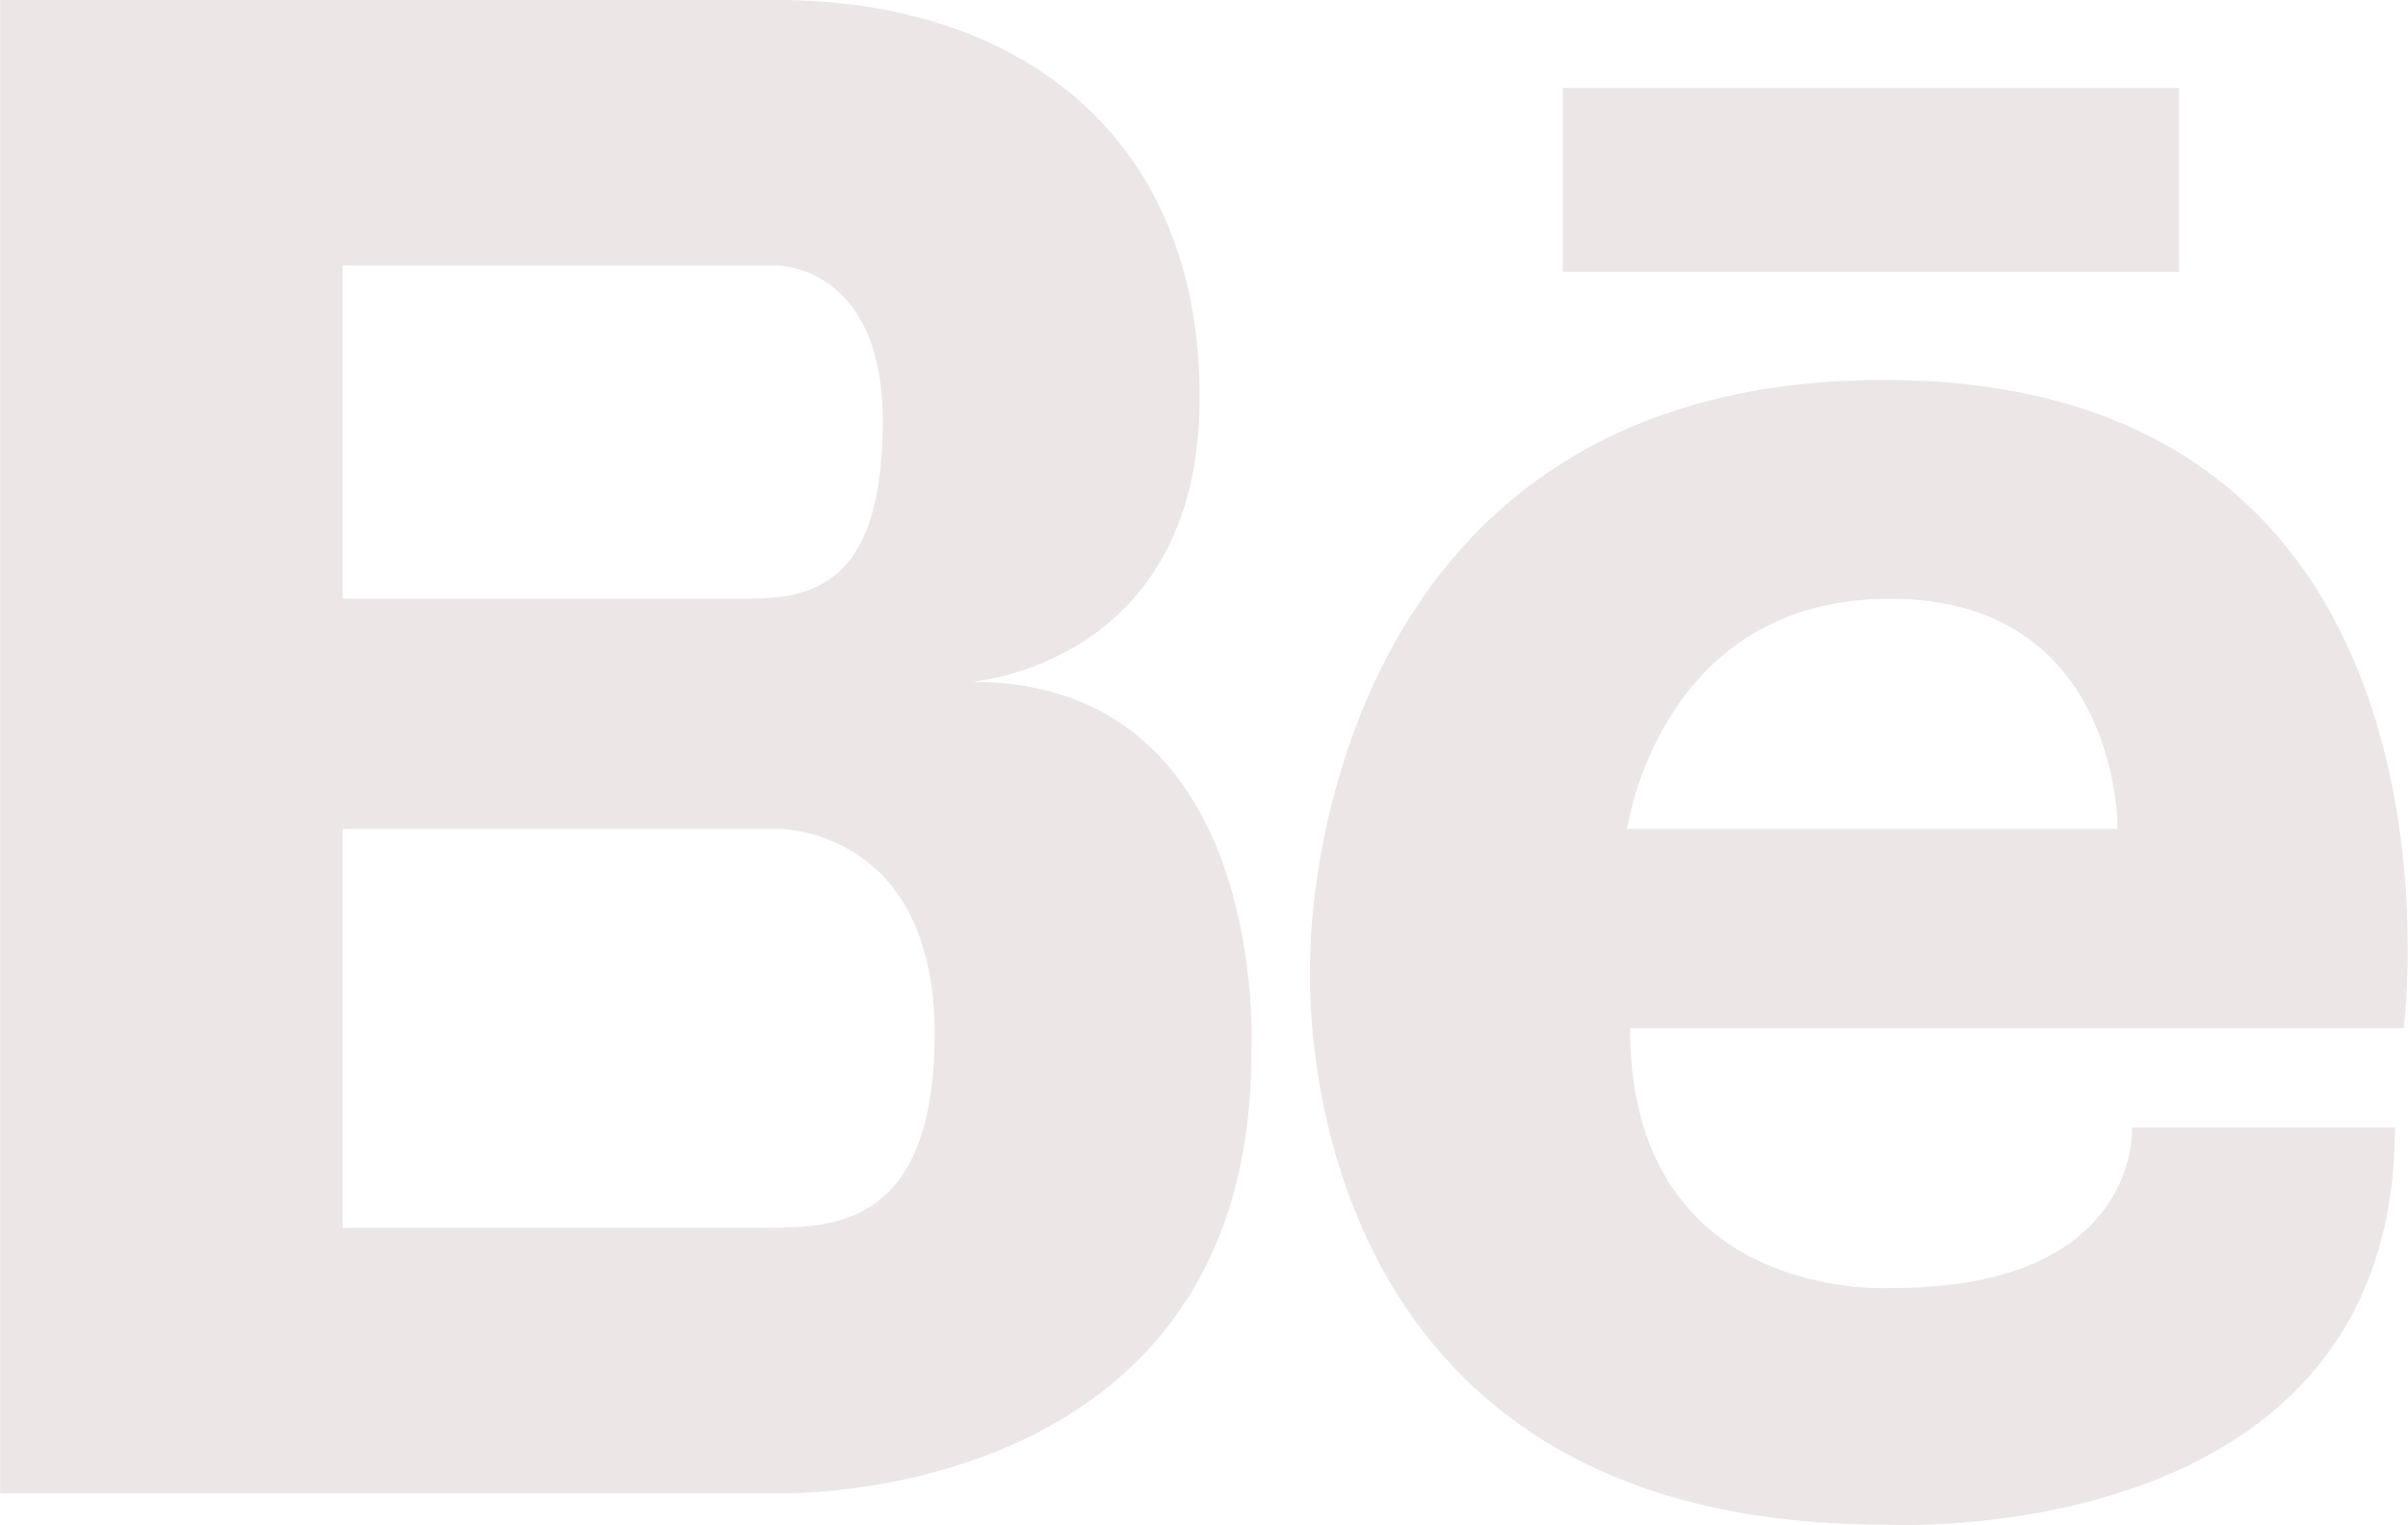 <?xml version="1.0" encoding="UTF-8"?>
<svg id="Layer_1" xmlns="http://www.w3.org/2000/svg" version="1.1" viewBox="0 0 2500 1583">
  <!-- Generator: Adobe Illustrator 29.2.0, SVG Export Plug-In . SVG Version: 2.1.0 Build 108)  -->
  <defs>
    <style>
      .st0 {
        fill: #ece6e6;
      }
    </style>
  </defs>
  <path class="st0" d="M1009,707.7s236.5-17.6,236.5-294.9S1052,0,806.9,0H.2v1550.1h806.6s492.4,15.6,492.4-457.5c0,0,21.5-384.9-290.3-384.9h0ZM748.8,275.5h58.1s109.6,0,109.6,161.3-64.5,184.6-137.6,184.6h-423.2v-345.9h393.2ZM784.1,1274.6h-428.4v-414.3h451.2s163.4-2.1,163.4,212.9-122.1,200-186.2,201.4h0ZM1956,394.4c-596.1,0-595.6,595.6-595.6,595.6,0,0-40.9,592.6,595.6,592.6,0,0,530.4,30.3,530.4-412.2h-272.8s9.1,166.6-248.5,166.6c0,0-272.8,18.3-272.8-269.7h803.2s87.9-672.9-539.5-672.9h0ZM1689.3,860.4s33.3-238.9,272.8-238.9,236.4,238.9,236.4,238.9h-509.2ZM2262.1,282.2h-639.6V91.3h639.6v190.9h0Z"/>
</svg>
